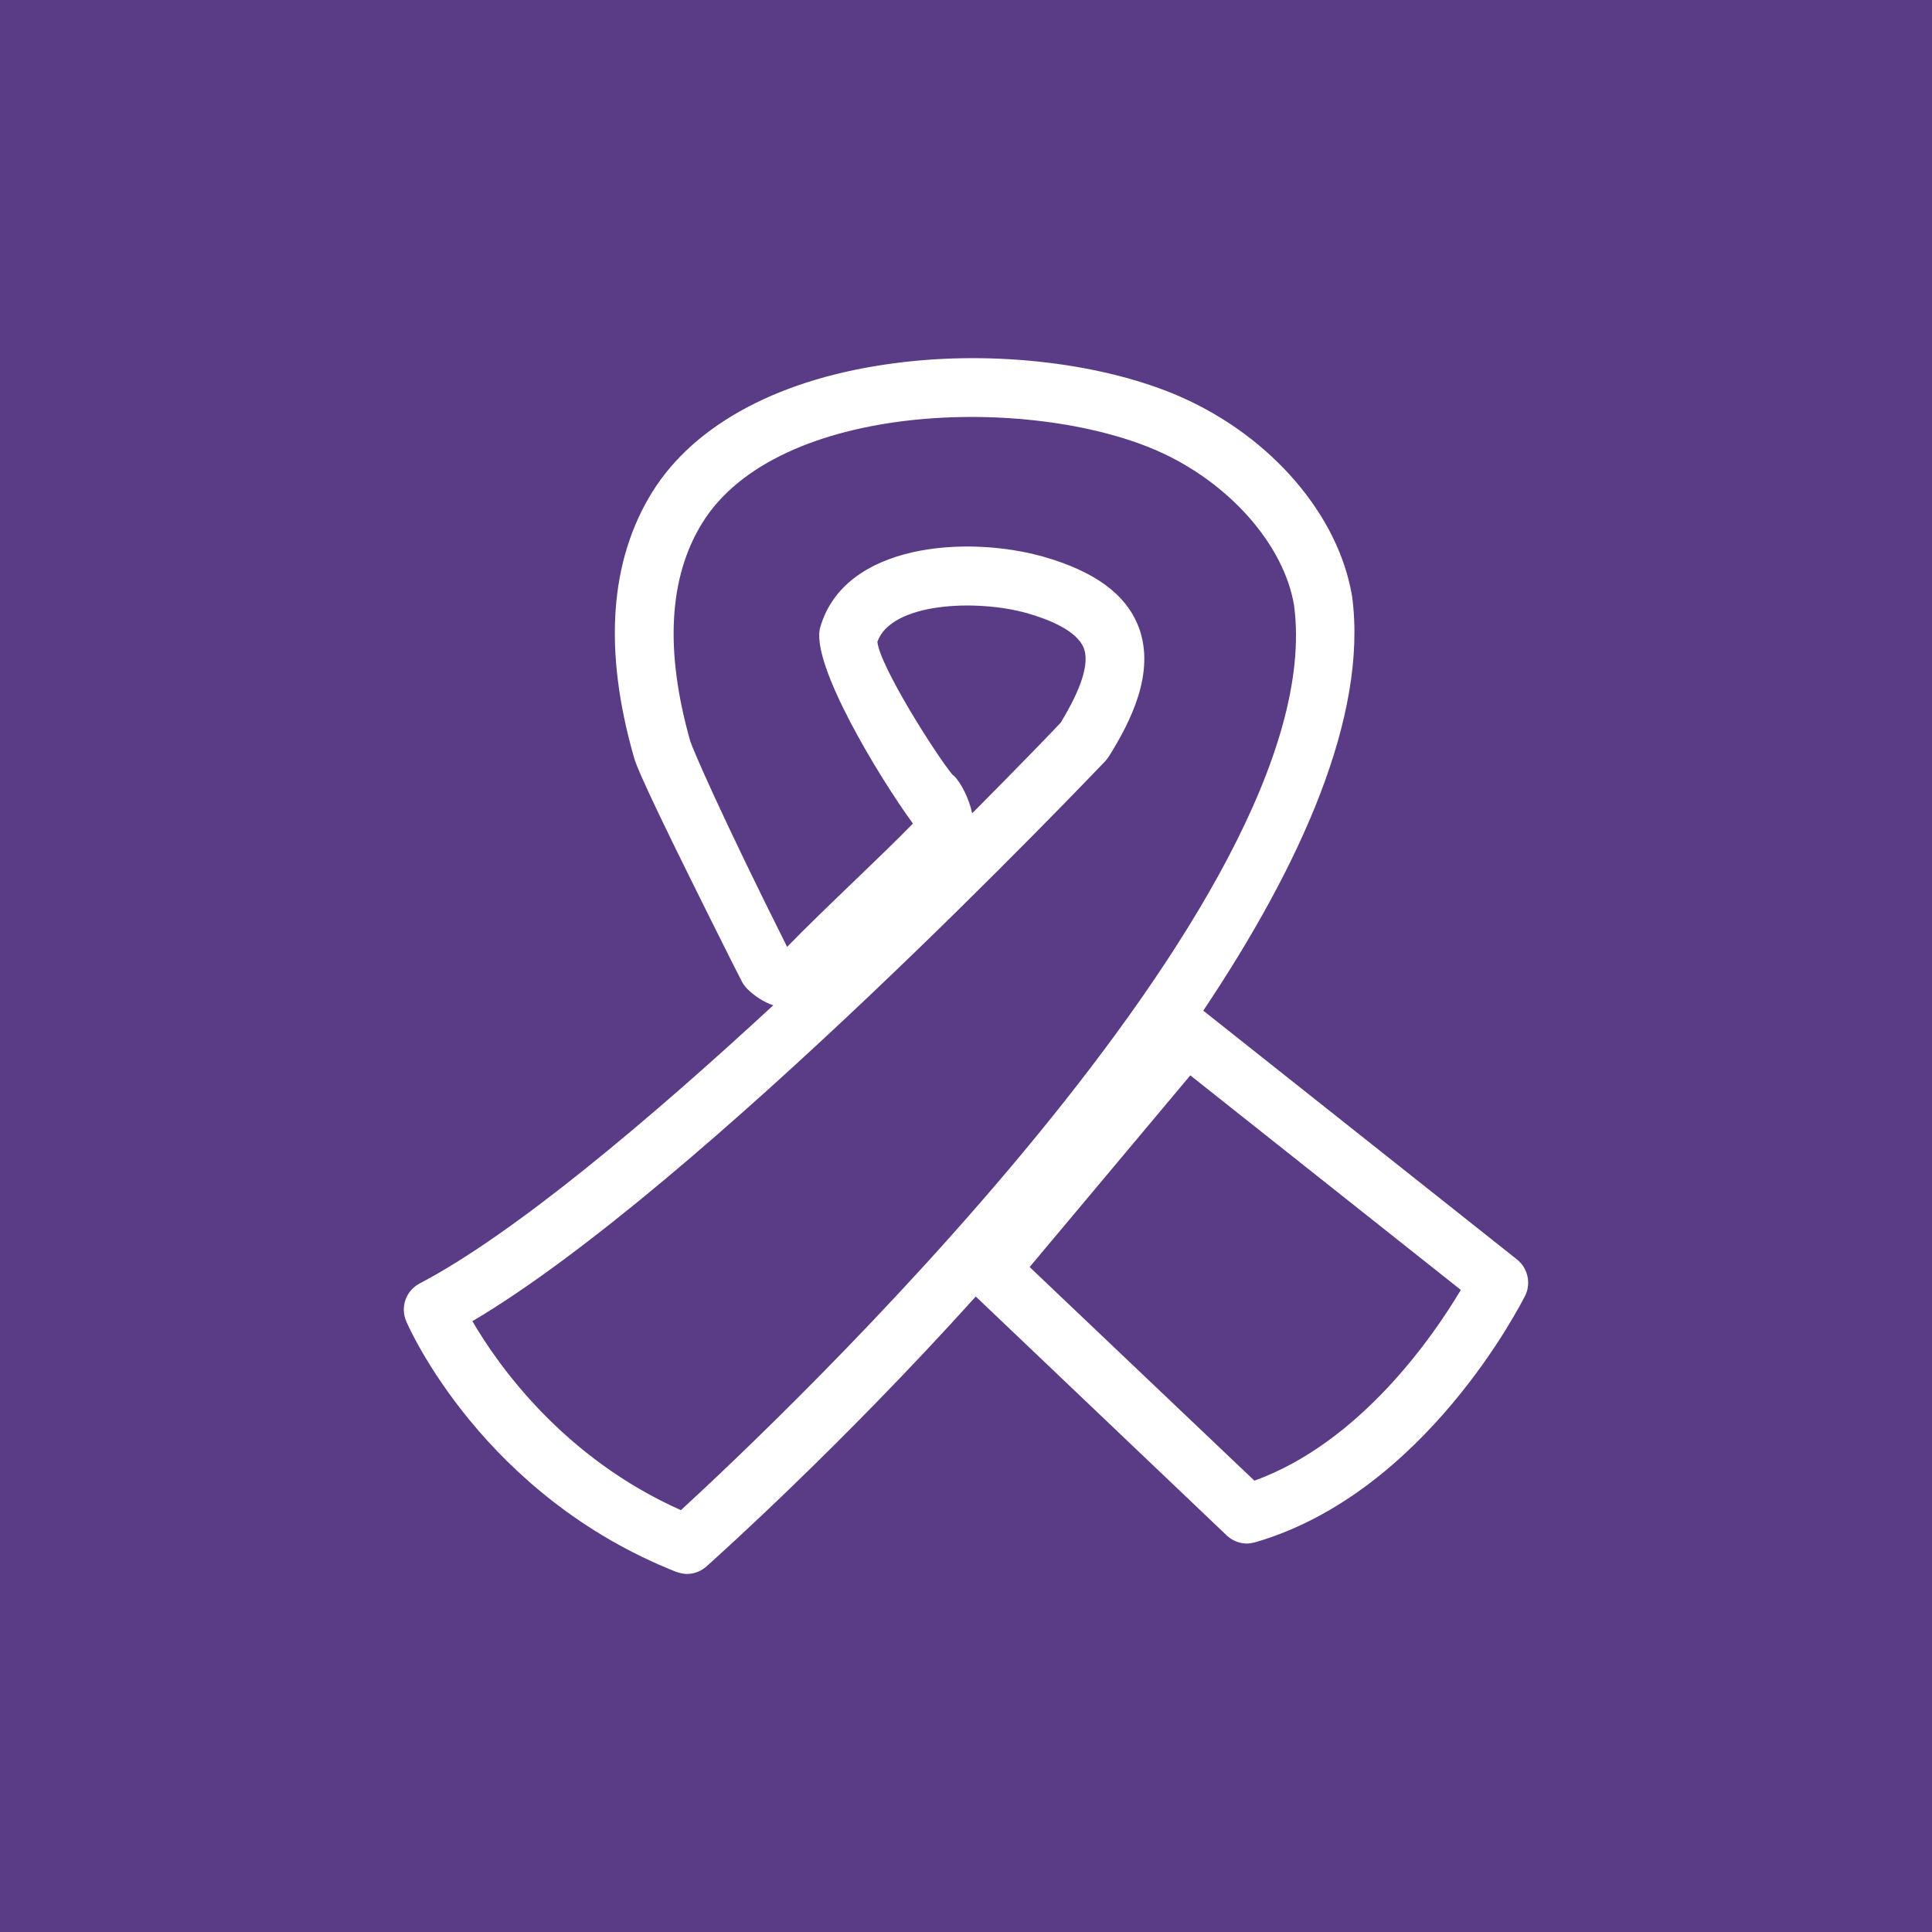 <?xml version="1.0" encoding="UTF-8"?>
<!DOCTYPE svg PUBLIC "-//W3C//DTD SVG 1.1//EN" "http://www.w3.org/Graphics/SVG/1.1/DTD/svg11.dtd">
<!-- Creator: CorelDRAW 2019 (64-Bit) -->
<svg xmlns="http://www.w3.org/2000/svg" xml:space="preserve" width="100px" height="100px" version="1.1" style="shape-rendering:geometricPrecision; text-rendering:geometricPrecision; image-rendering:optimizeQuality; fill-rule:evenodd; clip-rule:evenodd"
viewBox="0 0 6.421 6.421"
 xmlns:xlink="http://www.w3.org/1999/xlink"
 xmlns:xodm="http://www.corel.com/coreldraw/odm/2003">
 <defs>
  <style type="text/css">
   <![CDATA[
    .fil0 {fill:#593B86}
    .fil1 {fill:white;fill-rule:nonzero}
   ]]>
  </style>
 </defs>
 <g id="Слой_x0020_1">
  <rect class="fil0" width="6.421" height="6.421"/>
  <path class="fil1" d="M4.169 4.921l-0.747 -0.71 0.534 -0.637 0.899 0.713c-0.089,0.15 -0.332,0.506 -0.686,0.634zm-1.004 -2.347c-0.054,-0.065 -0.241,-0.36 -0.249,-0.441 0.046,-0.13 0.327,-0.143 0.498,-0.095 0.073,0.021 0.165,0.058 0.188,0.116 0.019,0.05 -0.007,0.133 -0.077,0.248 -0.027,0.029 -0.136,0.142 -0.294,0.301 -0.01,-0.048 -0.037,-0.102 -0.061,-0.125 -0.002,-0.001 -0.003,-0.002 -0.005,-0.004zm-0.902 2.445c-0.393,-0.175 -0.609,-0.484 -0.693,-0.628 0.756,-0.447 2.047,-1.803 2.104,-1.862 0.004,-0.005 0.008,-0.01 0.012,-0.016 0.07,-0.112 0.156,-0.278 0.098,-0.43 -0.042,-0.108 -0.145,-0.184 -0.317,-0.233 -0.251,-0.071 -0.66,-0.046 -0.741,0.235 -0.034,0.121 0.199,0.503 0.308,0.652 -0.094,0.098 -0.304,0.292 -0.418,0.41 -0.219,-0.437 -0.314,-0.658 -0.322,-0.684 -0.085,-0.3 -0.072,-0.544 0.04,-0.725 0.251,-0.405 1.09,-0.425 1.512,-0.24 0.239,0.105 0.422,0.313 0.455,0.515 0.127,0.972 -1.722,2.716 -2.038,3.006zm2.779 -0.833l-1.039 -0.824c-0.002,-0.002 -0.003,-0.002 -0.004,-0.003 0.322,-0.481 0.547,-0.976 0.495,-1.375 -0.044,-0.271 -0.268,-0.532 -0.57,-0.665 -0.253,-0.111 -0.614,-0.155 -0.942,-0.113 -0.383,0.048 -0.672,0.201 -0.814,0.429 -0.142,0.229 -0.163,0.526 -0.061,0.882 0.013,0.048 0.104,0.238 0.324,0.677 0.017,0.033 0.028,0.055 0.032,0.063 0.005,0.011 0.012,0.021 0.021,0.03 0.021,0.021 0.054,0.044 0.086,0.054 -0.408,0.377 -0.861,0.76 -1.176,0.925 -0.045,0.024 -0.064,0.078 -0.044,0.125 0.01,0.024 0.256,0.579 0.897,0.833 0.012,0.004 0.024,0.007 0.036,0.007 0.024,0 0.047,-0.009 0.065,-0.025 0.039,-0.035 0.446,-0.399 0.895,-0.897l0.834 0.794c0.018,0.017 0.042,0.027 0.067,0.027 0.009,0 0.018,-0.002 0.027,-0.004 0.566,-0.164 0.884,-0.793 0.898,-0.82 0.02,-0.041 0.009,-0.091 -0.027,-0.12z"/>
 </g>
</svg>
